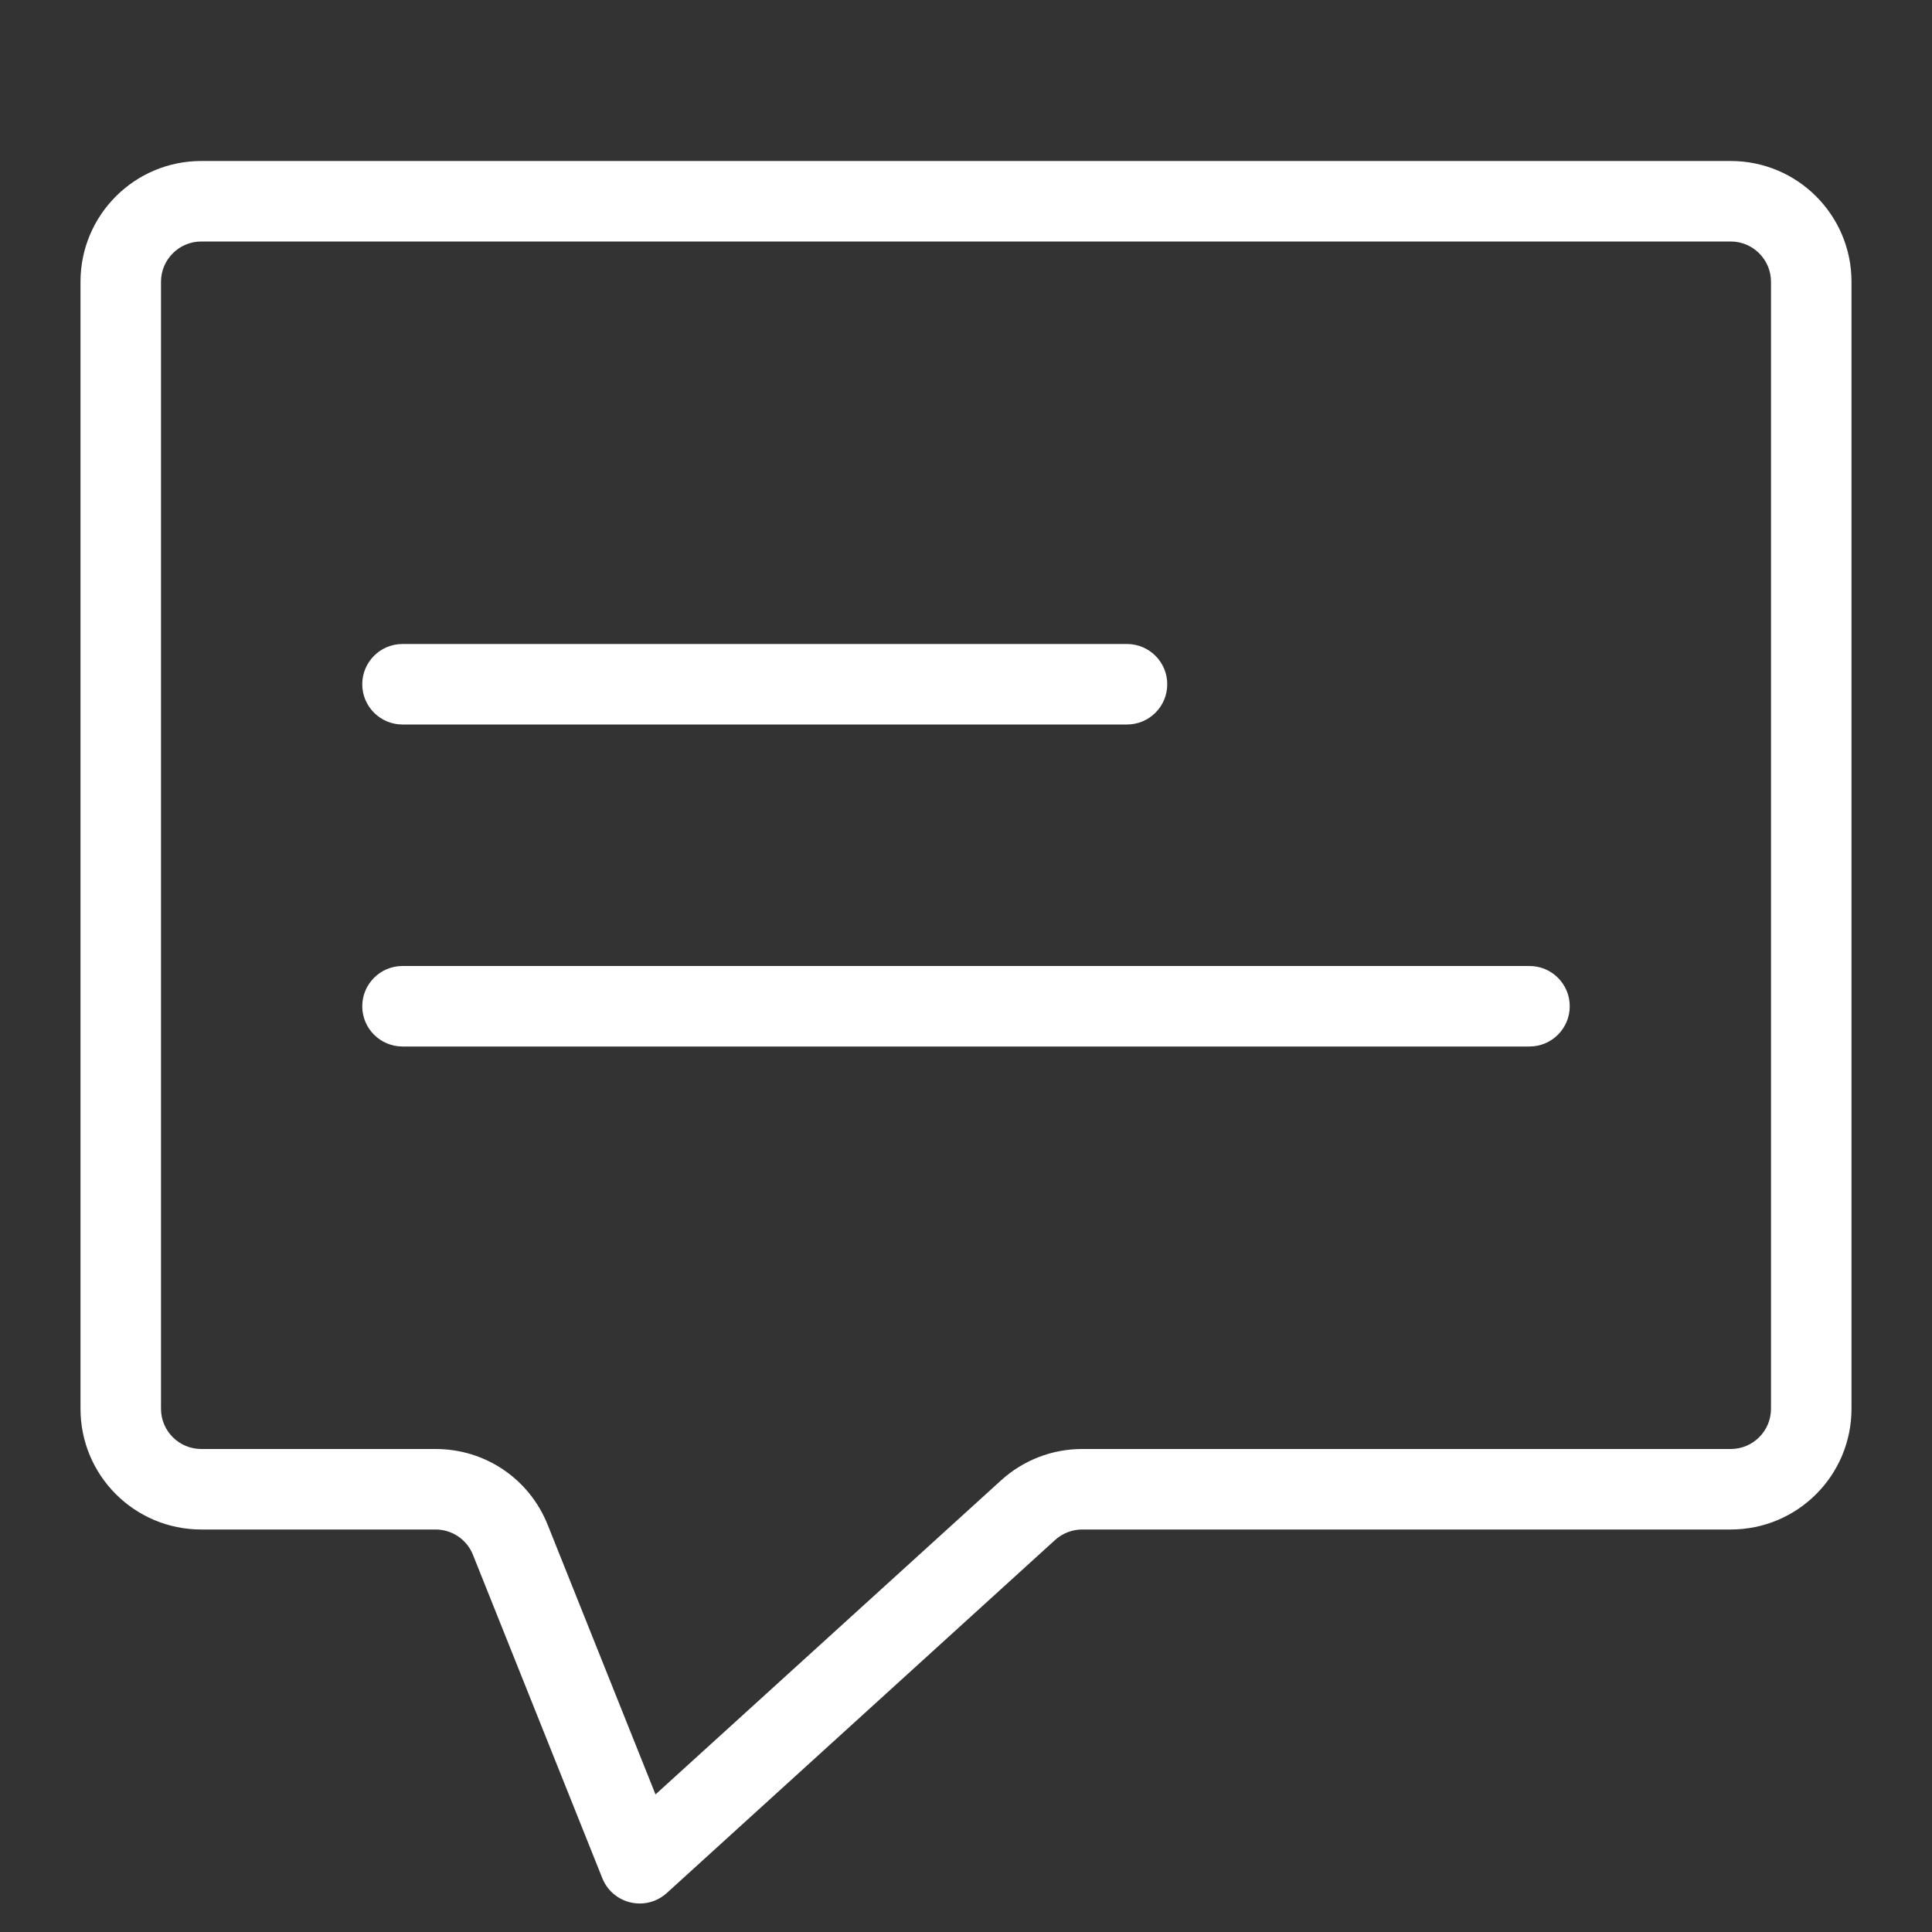 <?xml version="1.0" encoding="utf-8"?>
<svg xmlns="http://www.w3.org/2000/svg" width="24" height="24" viewBox="0 0 24 24">
  <rect x="0" y="0" width="24" height="24" fill="#333333" stroke="none"/>
  <path fill="#FFFFFF" fill-rule="evenodd" d="M19,12 L5,12 C4.724,12 4.5,12.224 4.5,12.5 C4.5,12.776 4.724,13 5,13 L19,13 C19.276,13 19.5,12.776 19.5,12.5 C19.5,12.224 19.276,12 19,12 L19,12 Z M5,9 L14,9 C14.276,9 14.5,8.776 14.5,8.5 C14.5,8.224 14.276,8 14,8 L5,8 C4.724,8 4.5,8.224 4.5,8.5 C4.5,8.776 4.724,9 5,9 L5,9 Z M22,17.5 C22,17.776 21.776,18 21.5,18 L13.443,18 C13.069,18 12.711,18.139 12.434,18.391 L8.143,22.291 L6.804,18.943 C6.575,18.37 6.028,18 5.411,18 L2.5,18 C2.224,18 2,17.776 2,17.5 L2,3.5 C2,3.225 2.224,3 2.5,3 L21.5,3 C21.776,3 22,3.225 22,3.5 L22,17.5 Z M21.5,2 L2.5,2 C1.671,2 1,2.672 1,3.5 L1,17.5 C1,18.329 1.671,19 2.5,19 L5.411,19 C5.616,19 5.8,19.125 5.875,19.314 L7.482,23.331 C7.563,23.533 7.753,23.646 7.948,23.646 C8.066,23.646 8.186,23.604 8.283,23.516 L13.107,19.13 C13.199,19.047 13.319,19 13.443,19 L21.5,19 C22.329,19 23,18.329 23,17.5 L23,3.5 C23,2.672 22.329,2 21.5,2 L21.5,2 Z"/>
</svg>